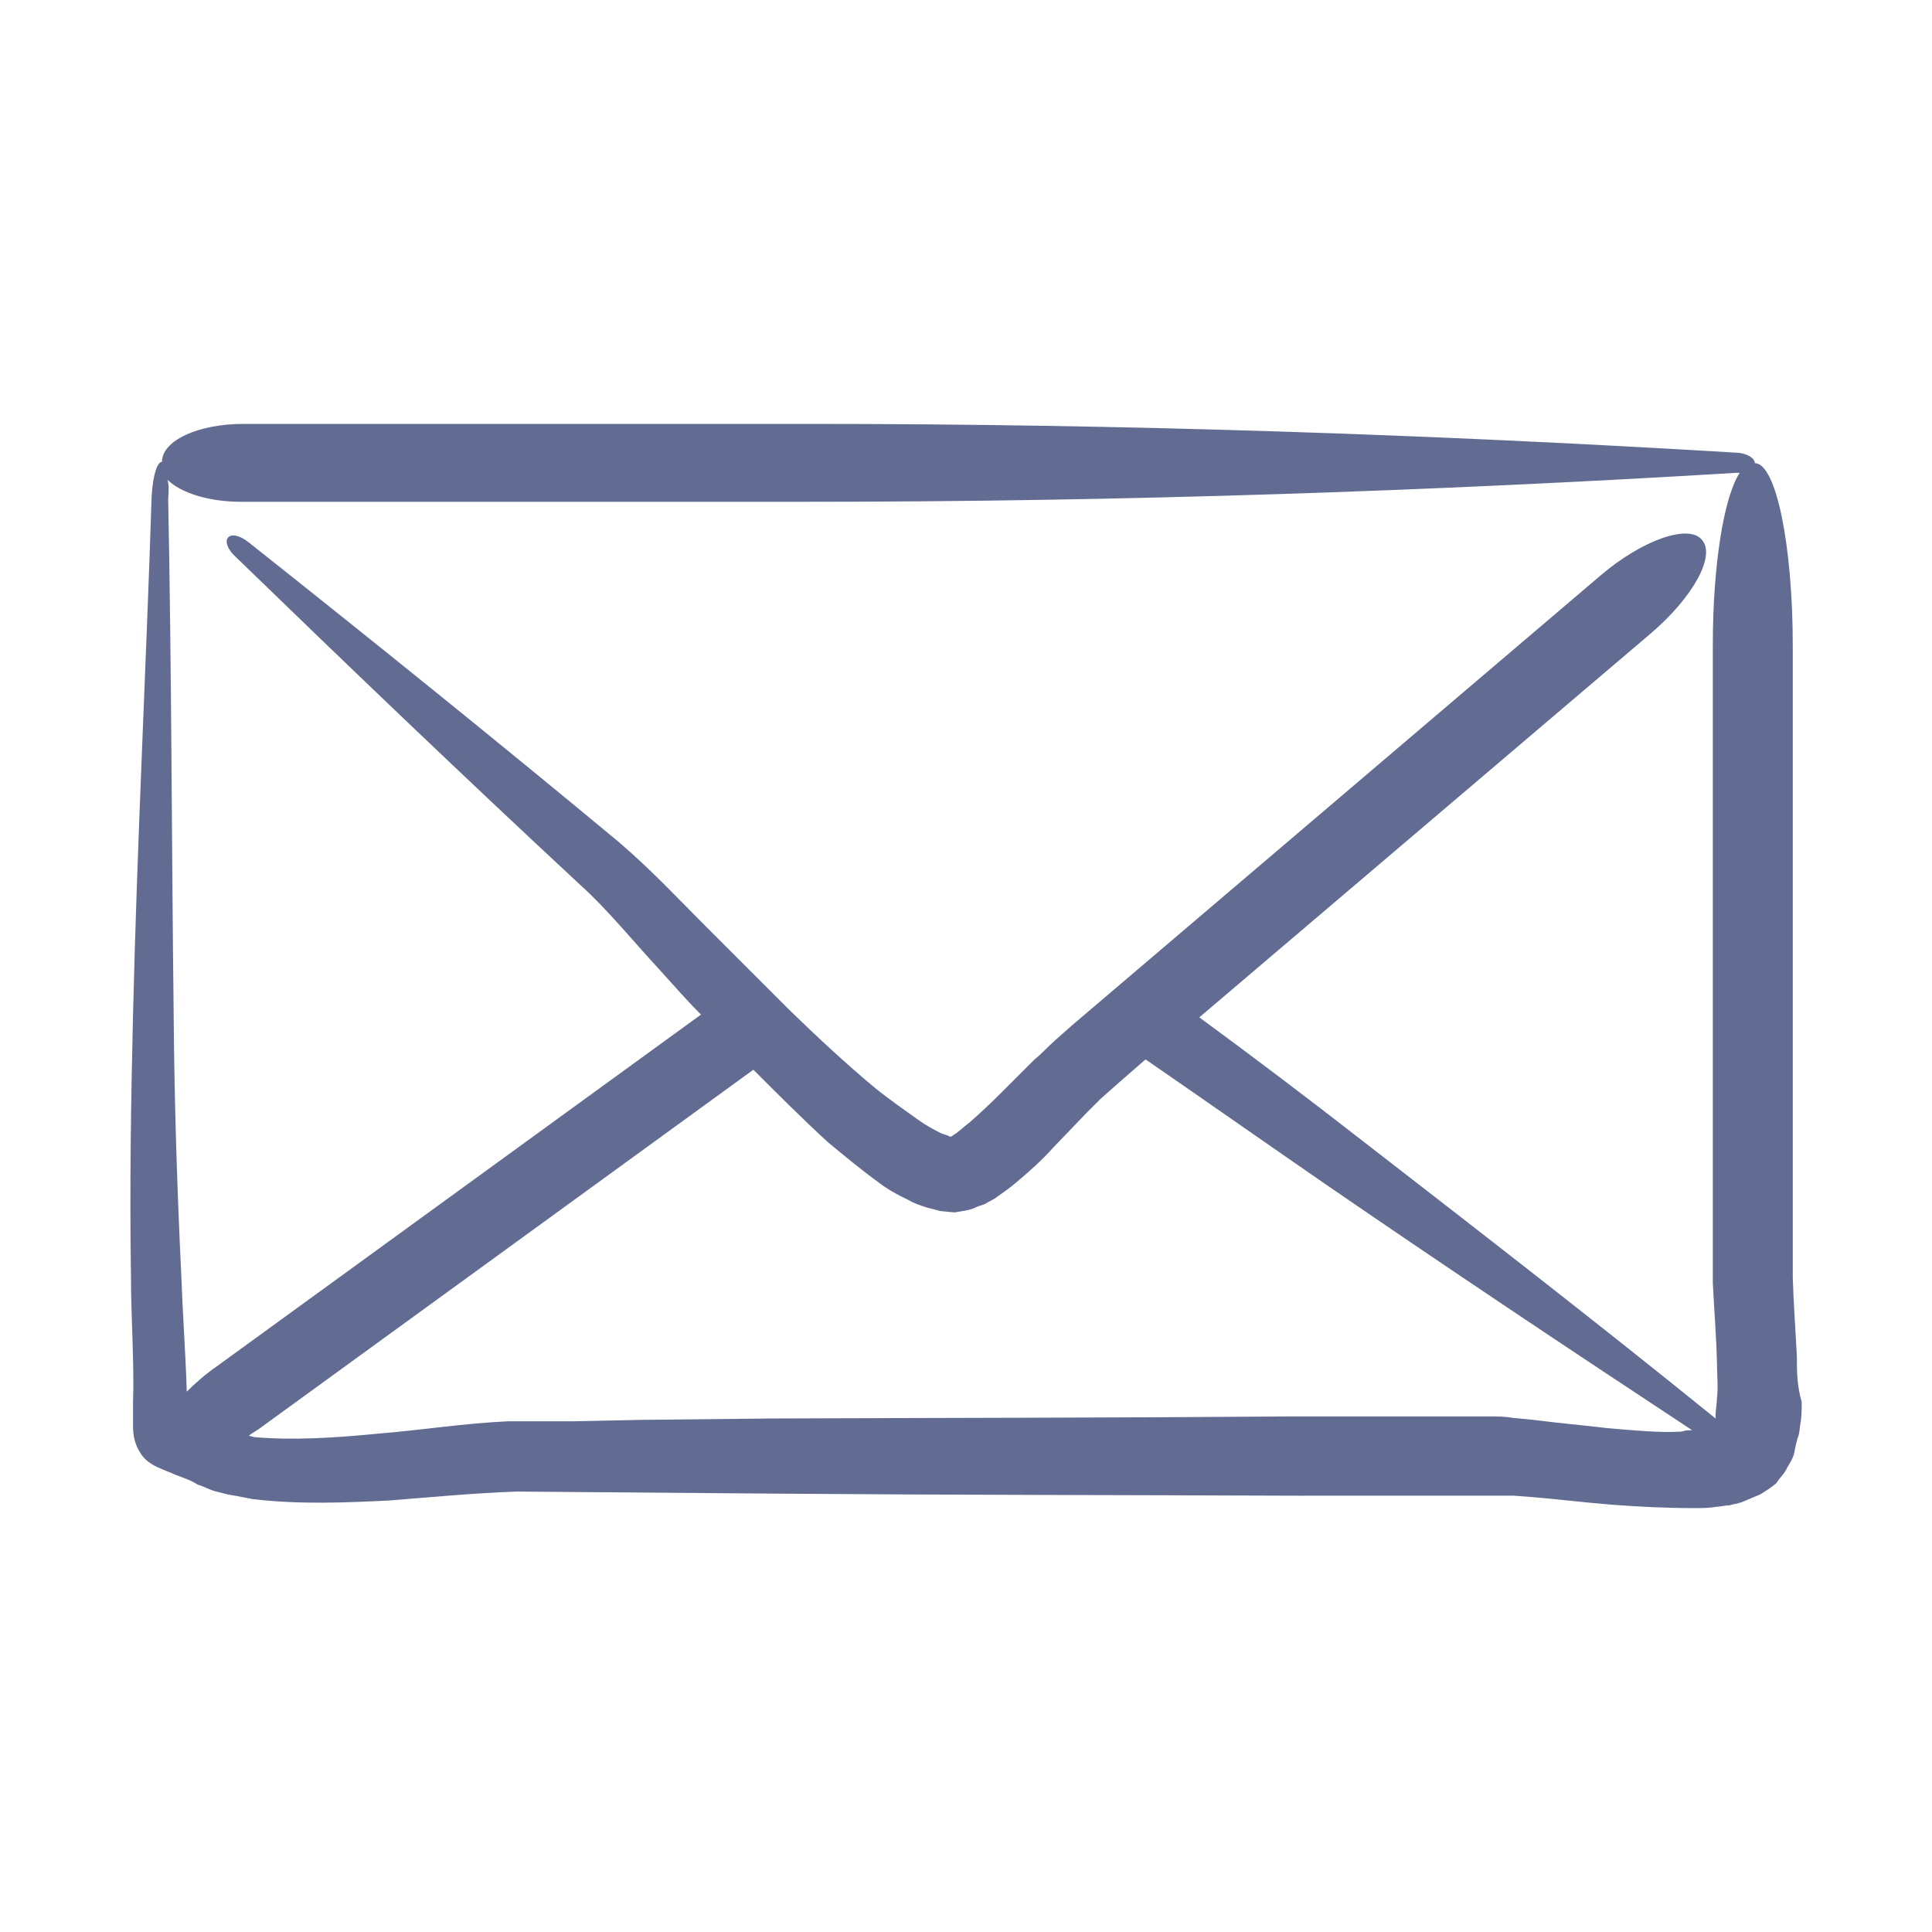 <svg xmlns="http://www.w3.org/2000/svg" xmlns:xlink="http://www.w3.org/1999/xlink" id="Livello_1" x="0px" y="0px" viewBox="0 0 280.3 280.3" style="enable-background:new 0 0 280.3 280.3;" xml:space="preserve"><style type="text/css">	.st0{fill:#626C93;}	.st1{fill-rule:evenodd;clip-rule:evenodd;fill:#626C93;}</style><path class="st0" d="M260.7,196.9c-0.2-4-0.5-7.9-0.6-11.6V93.7c0-14.5-2.4-26.5-5.5-26.5c0-0.6-0.8-1.3-2.3-1.5 c-44.7-2.7-89.7-4.2-134.7-4.2H35.3c-6.5,0-11.8,2.4-11.8,5.5c-0.6,0-1.3,1.6-1.5,5c-0.8,25-2.1,50-2.7,75.2 C19,159.8,18.8,172.4,19,185c0,6.3,0.5,12.7,0.3,18.6v3.4c0,1.3,0.3,2.6,1,3.7c0.6,1.1,1.8,1.9,3.1,2.4c0.6,0.3,1.3,0.5,1.9,0.8 l1.3,0.5c0.8,0.3,1.3,0.5,2.1,1c1,0.3,1.8,0.8,2.7,1c0.8,0.2,1.8,0.5,2.7,0.6l2.6,0.5c6.9,0.8,13.4,0.5,19.7,0.2 c6.3-0.5,12.6-1.1,18.6-1.3l37.6,0.3c25.2,0.2,50.3,0.2,75.5,0.3H217h2.6l2.7,0.2c3.7,0.3,7.6,0.8,11.5,1.1 c3.9,0.3,7.9,0.5,12.1,0.5c1.1,0,2.1,0,3.2-0.2c0.5,0,1.1-0.2,1.8-0.2c0.6-0.2,1.1-0.2,1.9-0.5l2.6-1.1c0.8-0.5,1.6-1,2.3-1.6 c0.5-0.8,1.3-1.5,1.6-2.3c0.5-0.8,1-1.6,1.1-2.6c0.2-0.8,0.3-1.5,0.5-1.9c0.2-0.6,0.2-1.3,0.3-1.8c0.2-1.1,0.2-2.3,0.2-3.2 C260.7,201,260.7,199,260.7,196.9L260.7,196.9z M222.5,206l-3.1-0.3c-1-0.2-2.4-0.2-3.2-0.2h-28.9c-25.2,0.2-50.3,0.2-75.5,0.3 L92.9,206l-9.4,0.2h-9.7c-6.6,0.3-12.7,1.3-19,1.8c-6.1,0.6-12.3,1-17.9,0.5l-0.8-0.2c0.6-0.5,1.3-0.8,1.9-1.3l71.3-51.8 c3.5,3.5,7.1,7.1,10.8,10.5c2.3,1.9,4.7,3.9,7.3,5.8c1.3,1,2.7,1.8,4.4,2.6c0.8,0.5,1.8,0.8,2.7,1.1l0.8,0.2l1.1,0.3l2.1,0.2 c1.1-0.2,2.3-0.3,3.2-0.8c0.5-0.2,1.1-0.3,1.5-0.6l1.1-0.6c1.1-0.8,2.3-1.6,3.2-2.4c1.9-1.6,3.7-3.2,5.3-5l4.8-5 c0.8-0.8,1.6-1.6,2.1-2.1l2.6-2.3l3.9-3.4c8.7,6,17.4,12.1,26.1,18.1c17.6,12.1,35.3,23.9,53.2,35.7c-0.5,0-1,0-1.5,0.2 c-3.4,0.2-7.1-0.2-10.8-0.5C230,206.8,226.3,206.5,222.5,206L222.5,206z M24.3,69.6c1.9,1.9,6,3.2,10.6,3.2h82.3 c45,0,90-1.5,134.7-4.2h0.5c-2.3,3.5-3.9,13.4-3.9,25v46l0,23.1v23.4c0.2,4,0.5,7.7,0.6,11.5c0,1.8,0.2,3.7,0,5.3 c0,0.8-0.2,1.6-0.2,2.4v0.5c-16.9-13.7-34.2-27.1-51.5-40.5c-7.7-6-15.5-11.9-23.4-17.7l65.5-55.7c6.1-5.2,9.5-11.3,7.4-13.6 c-1.9-2.3-8.6,0-14.7,5.2l-76.6,65.2l-2.6,2.3c-1.1,1-1.9,1.9-2.9,2.7l-4.8,4.8c-1.6,1.6-3.2,3.1-4.7,4.4c-0.8,0.6-1.5,1.3-2.3,1.8 l-0.3,0.2h-0.2c-0.3-0.2-0.8-0.3-1.3-0.5c-1-0.5-2.1-1.1-3.1-1.8c-2.1-1.5-4.4-3.1-6.5-4.8c-4.2-3.5-8.4-7.4-12.4-11.3l-12.1-12.1 c-4-4-7.9-8.2-12.7-12.3c-17.7-14.7-35.7-29.2-53.6-43.4c-2.9-2.3-4.5-0.3-1.9,2.1c16.5,16,33.1,31.9,50,47.6 c3.9,3.5,7.6,8.1,11.5,12.3c1.9,2.1,3.9,4.4,6,6.5l-70.2,51c-1.6,1.1-3.1,2.4-4.4,3.7c-0.2-6-0.6-11.3-0.8-16.9 c-0.6-12.4-1-25-1.1-37.4c-0.3-25.2-0.3-50.2-0.8-75.2C24.5,71.1,24.5,70.3,24.3,69.6L24.3,69.6z"></path></svg>